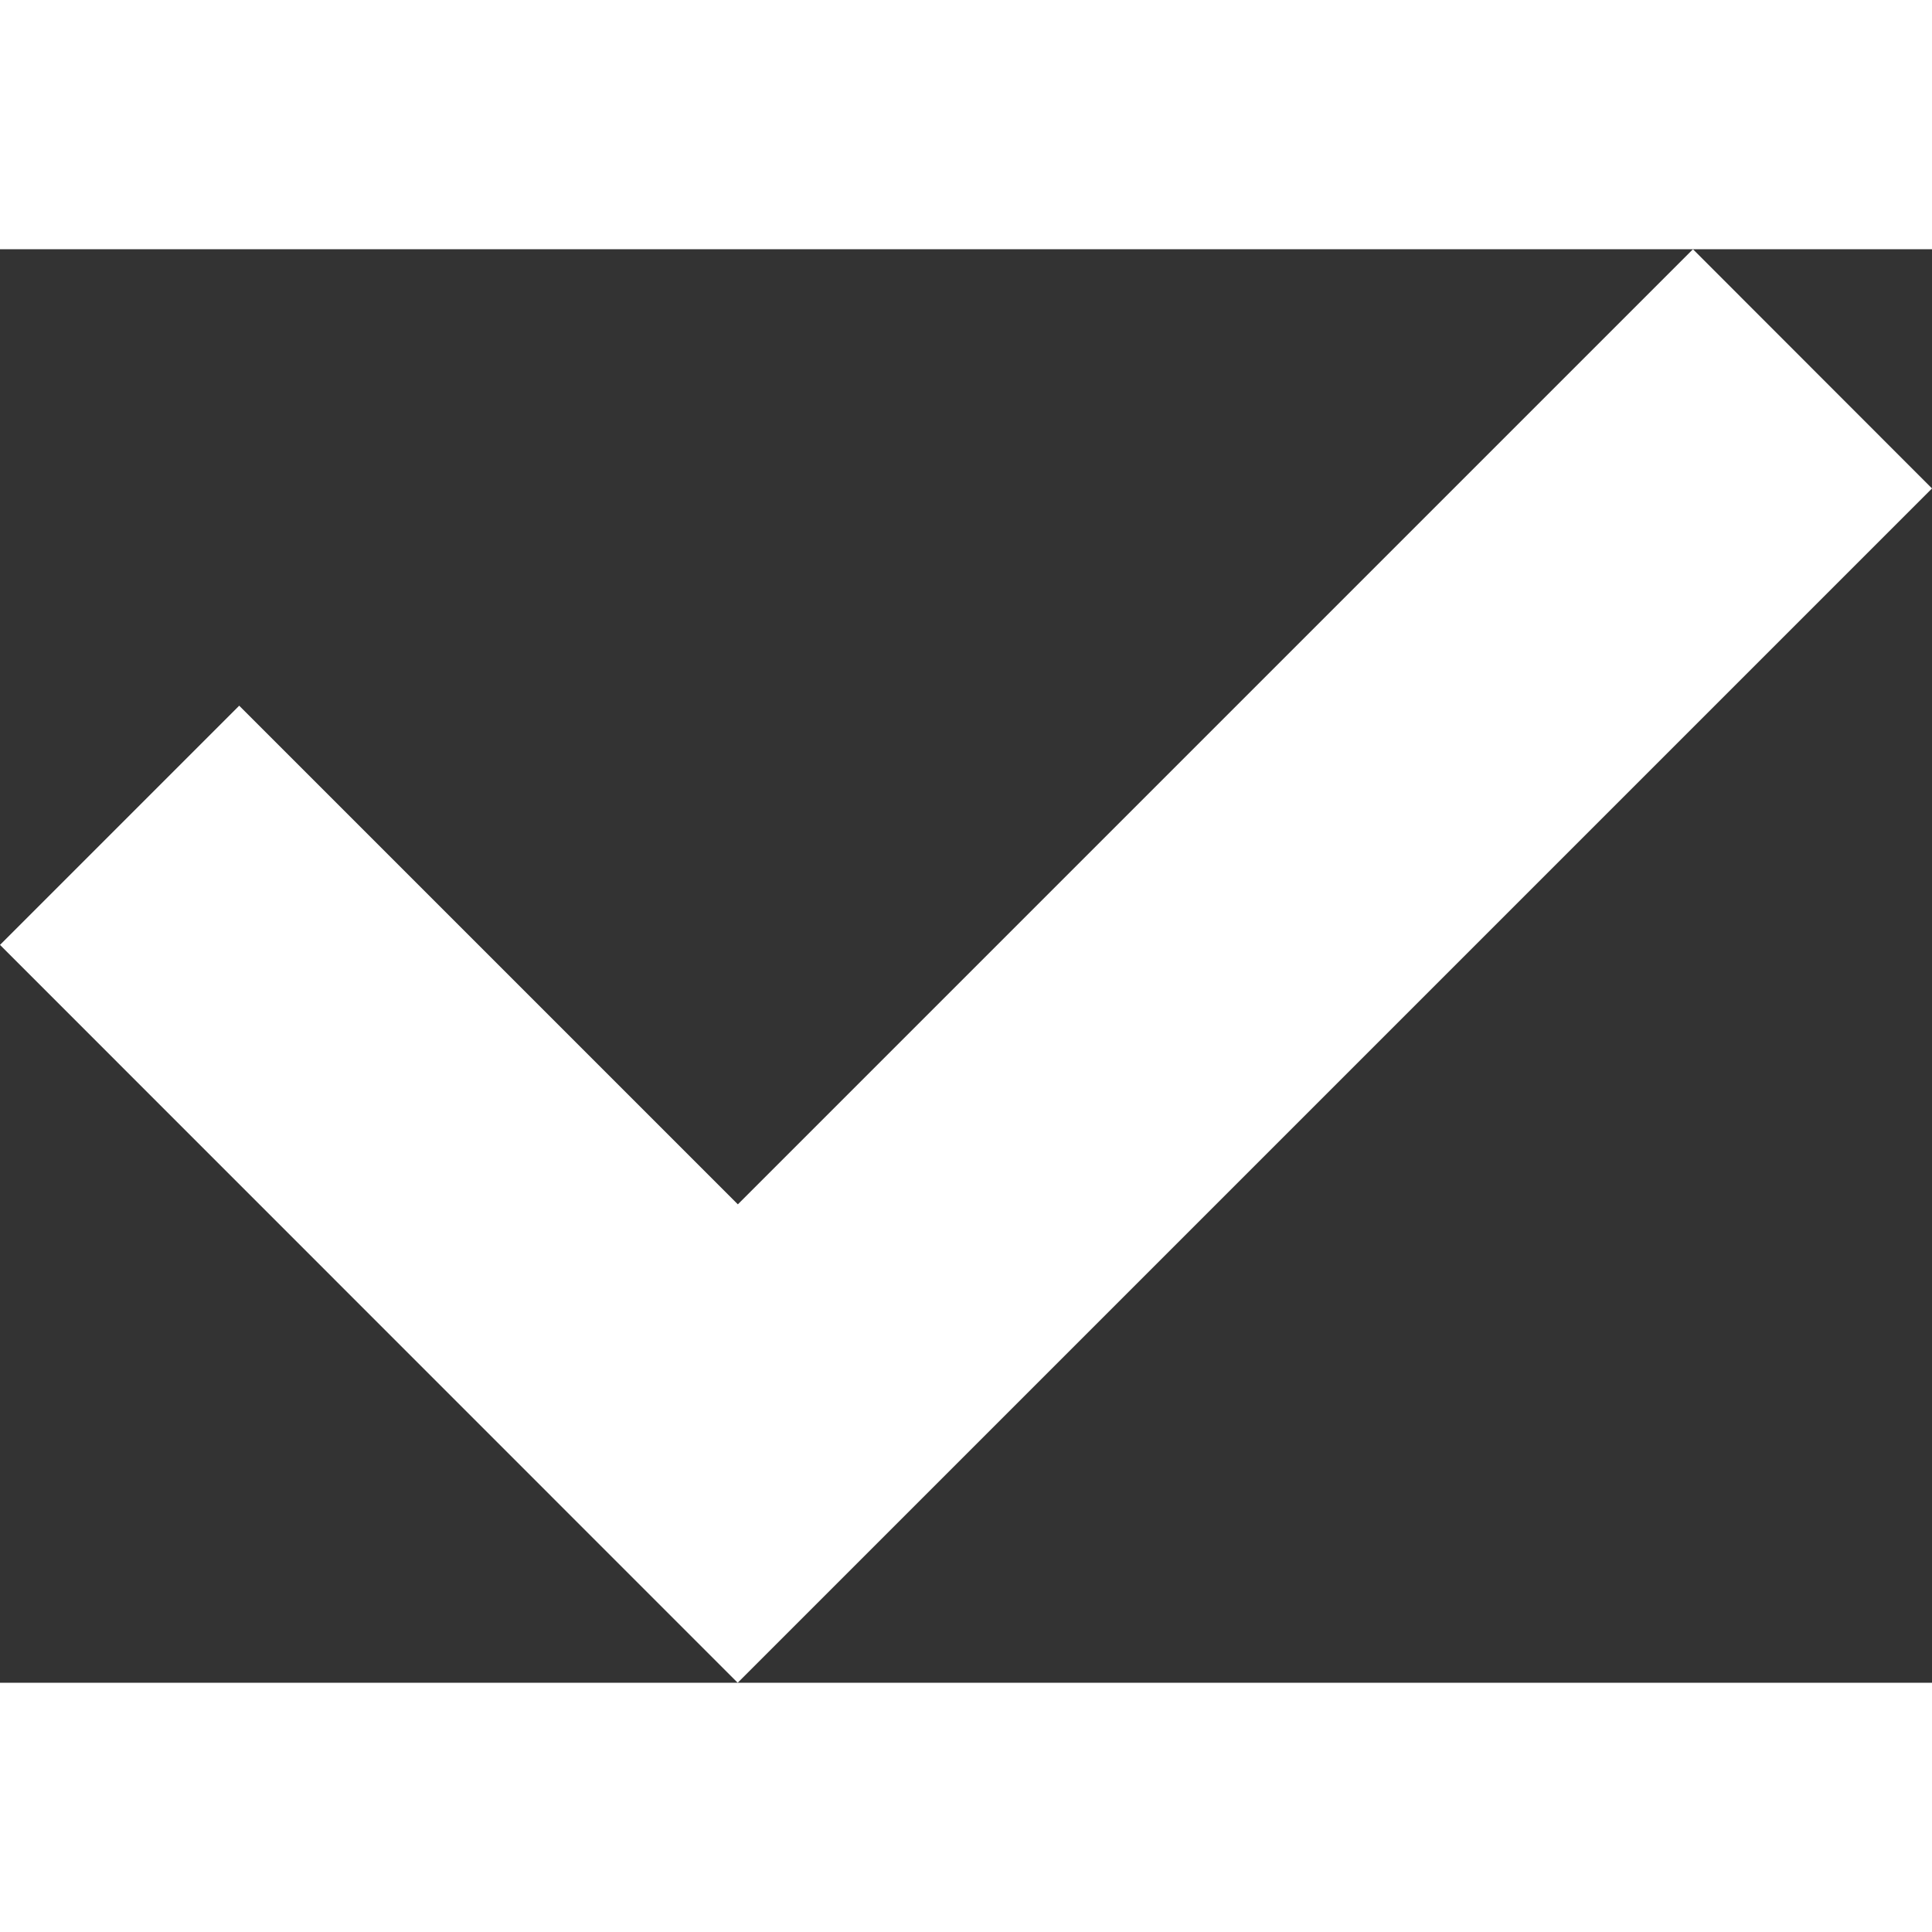 <svg xmlns="http://www.w3.org/2000/svg" width="24" height="24" viewBox="6.271 8.245 11.081 8.222"><rect x="6.271" y="8.245" width="11.081" height="8.222" fill="#333333" stroke="none"/><path id="a" d="M10.503 13.723l5.478-5.478 1.371 1.372-6.85 6.85-4.231-4.232 1.372-1.372z" fill="#fff"/></svg>